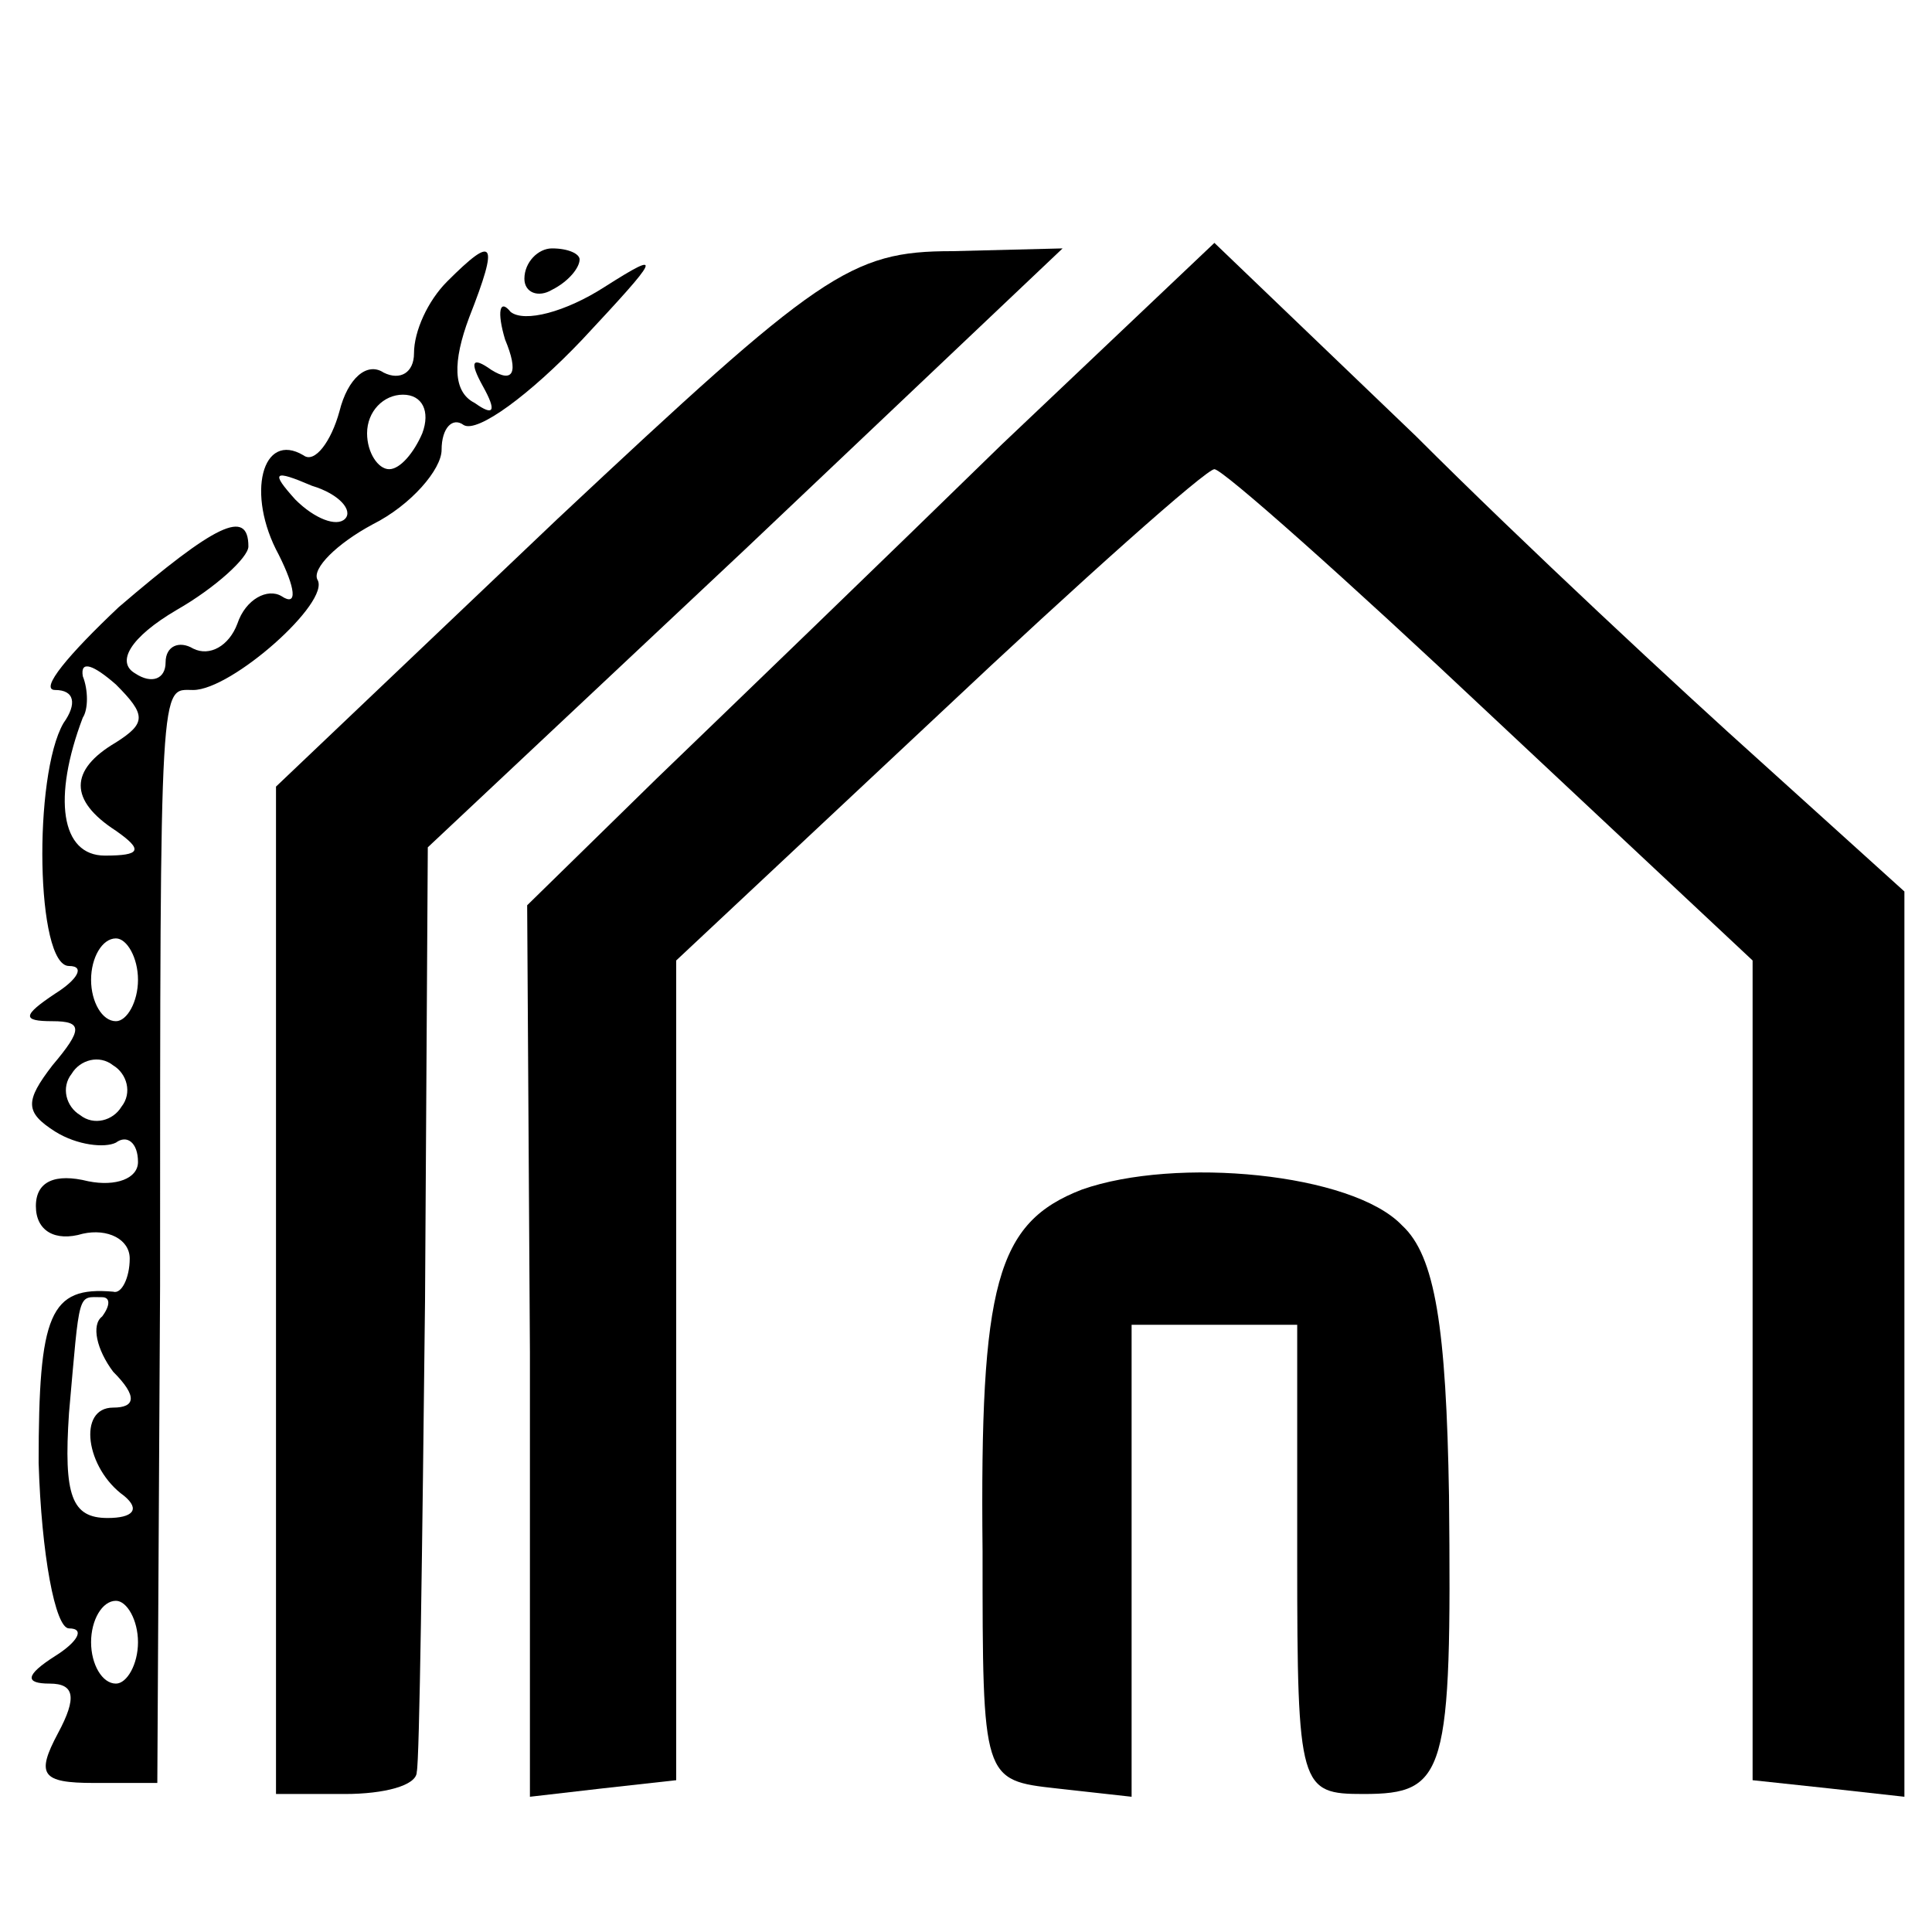<?xml version="1.0" standalone="no"?>
<!DOCTYPE svg PUBLIC "-//W3C//DTD SVG 20010904//EN"
 "http://www.w3.org/TR/2001/REC-SVG-20010904/DTD/svg10.dtd">
<svg version="1.0" xmlns="http://www.w3.org/2000/svg"
 width="70pt" height="70pt" viewBox="0 0 70 70"
 preserveAspectRatio="xMidYMid meet">
<g transform="translate(0,70) scale(0.1,-0.1)"
fill="#000000" stroke="none">
<path d="M162 598 c-7 -7 -12 -18 -12 -26 0 -7 -5 -10 -11 -7 -6 4 -13 -2 -16
-14 -3 -11 -9 -19 -13 -16 -15 9 -21 -14 -9 -36 6 -12 7 -19 1 -15 -5 3 -13
-1 -16 -10 -3 -8 -10 -12 -16 -9 -5 3 -10 1 -10 -5 0 -6 -5 -8 -11 -4 -7 4 -2
13 15 23 14 8 26 19 26 23 0 14 -12 8 -47 -22 -18 -17 -29 -30 -23 -30 7 0 8
-5 3 -12 -11 -19 -10 -88 2 -88 6 0 3 -5 -5 -10 -12 -8 -12 -10 -1 -10 11 0
11 -3 0 -16 -10 -13 -10 -17 1 -24 8 -5 18 -6 22 -4 4 3 8 0 8 -7 0 -6 -8 -9
-18 -7 -12 3 -19 0 -19 -9 0 -9 7 -13 17 -10 9 2 17 -2 17 -9 0 -7 -3 -13 -6
-12 -23 2 -27 -8 -27 -62 1 -33 6 -60 11 -60 6 0 3 -5 -5 -10 -11 -7 -11 -10
-2 -10 9 0 10 -5 3 -18 -8 -15 -6 -18 13 -18 l23 0 1 180 c0 224 0 216 12 216
14 0 50 32 45 40 -2 4 7 13 20 20 14 7 25 20 25 27 0 8 4 12 8 9 5 -3 24 11
43 31 28 30 30 33 8 19 -14 -9 -29 -13 -34 -9 -4 5 -5 0 -2 -10 5 -12 3 -16
-5 -11 -7 5 -8 3 -3 -6 5 -9 4 -11 -3 -6 -8 4 -8 15 -2 31 11 28 9 30 -8 13z
m-9 -55 c-3 -7 -8 -13 -12 -13 -4 0 -8 6 -8 13 0 8 6 14 13 14 7 0 10 -6 7
-14z m-28 -31 c-3 -3 -11 0 -18 7 -9 10 -8 11 6 5 10 -3 15 -9 12 -12z m-83
-81 c-17 -10 -17 -21 0 -32 10 -7 9 -9 -4 -9 -16 0 -19 21 -8 50 2 3 2 10 0
15 -1 6 4 4 12 -3 11 -11 11 -14 0 -21z m8 -86 c0 -8 -4 -15 -8 -15 -5 0 -9 7
-9 15 0 8 4 15 9 15 4 0 8 -7 8 -15z m-6 -46 c-3 -5 -10 -7 -15 -3 -5 3 -7 10
-3 15 3 5 10 7 15 3 5 -3 7 -10 3 -15z m-7 -76 c-4 -3 -2 -12 4 -20 9 -9 8
-13 0 -13 -13 0 -10 -22 4 -32 6 -5 3 -8 -6 -8 -13 0 -16 8 -14 38 4 45 3 42
12 42 3 0 3 -3 0 -7z m13 -118 c0 -8 -4 -15 -8 -15 -5 0 -9 7 -9 15 0 8 4 15
9 15 4 0 8 -7 8 -15z"/>
<path d="M190 599 c0 -5 5 -7 10 -4 6 3 10 8 10 11 0 2 -4 4 -10 4 -5 0 -10
-5 -10 -11z"/>
<path d="M202 512 l-102 -97 0 -182 0 -183 25 0 c14 0 26 3 26 8 1 4 2 81 3
171 l1 164 115 108 115 109 -40 -1 c-37 0 -48 -8 -143 -97z"/>
<path d="M363 539 c-42 -41 -98 -95 -125 -121 l-47 -46 1 -162 0 -161 26 3 27
3 0 148 0 149 95 89 c52 49 97 89 100 89 3 0 48 -40 100 -89 l95 -89 0 -148 0
-149 28 -3 27 -3 0 164 0 164 -52 47 c-29 26 -86 79 -125 118 l-73 70 -77 -73z"/>
<path d="M392 269 c-31 -12 -37 -34 -36 -131 0 -83 0 -83 27 -86 l27 -3 0 85
0 86 30 0 30 0 0 -85 c0 -83 1 -85 24 -85 30 0 32 7 31 108 -1 61 -5 87 -17
98 -18 19 -82 25 -116 13z"/>
</g>
</svg>
